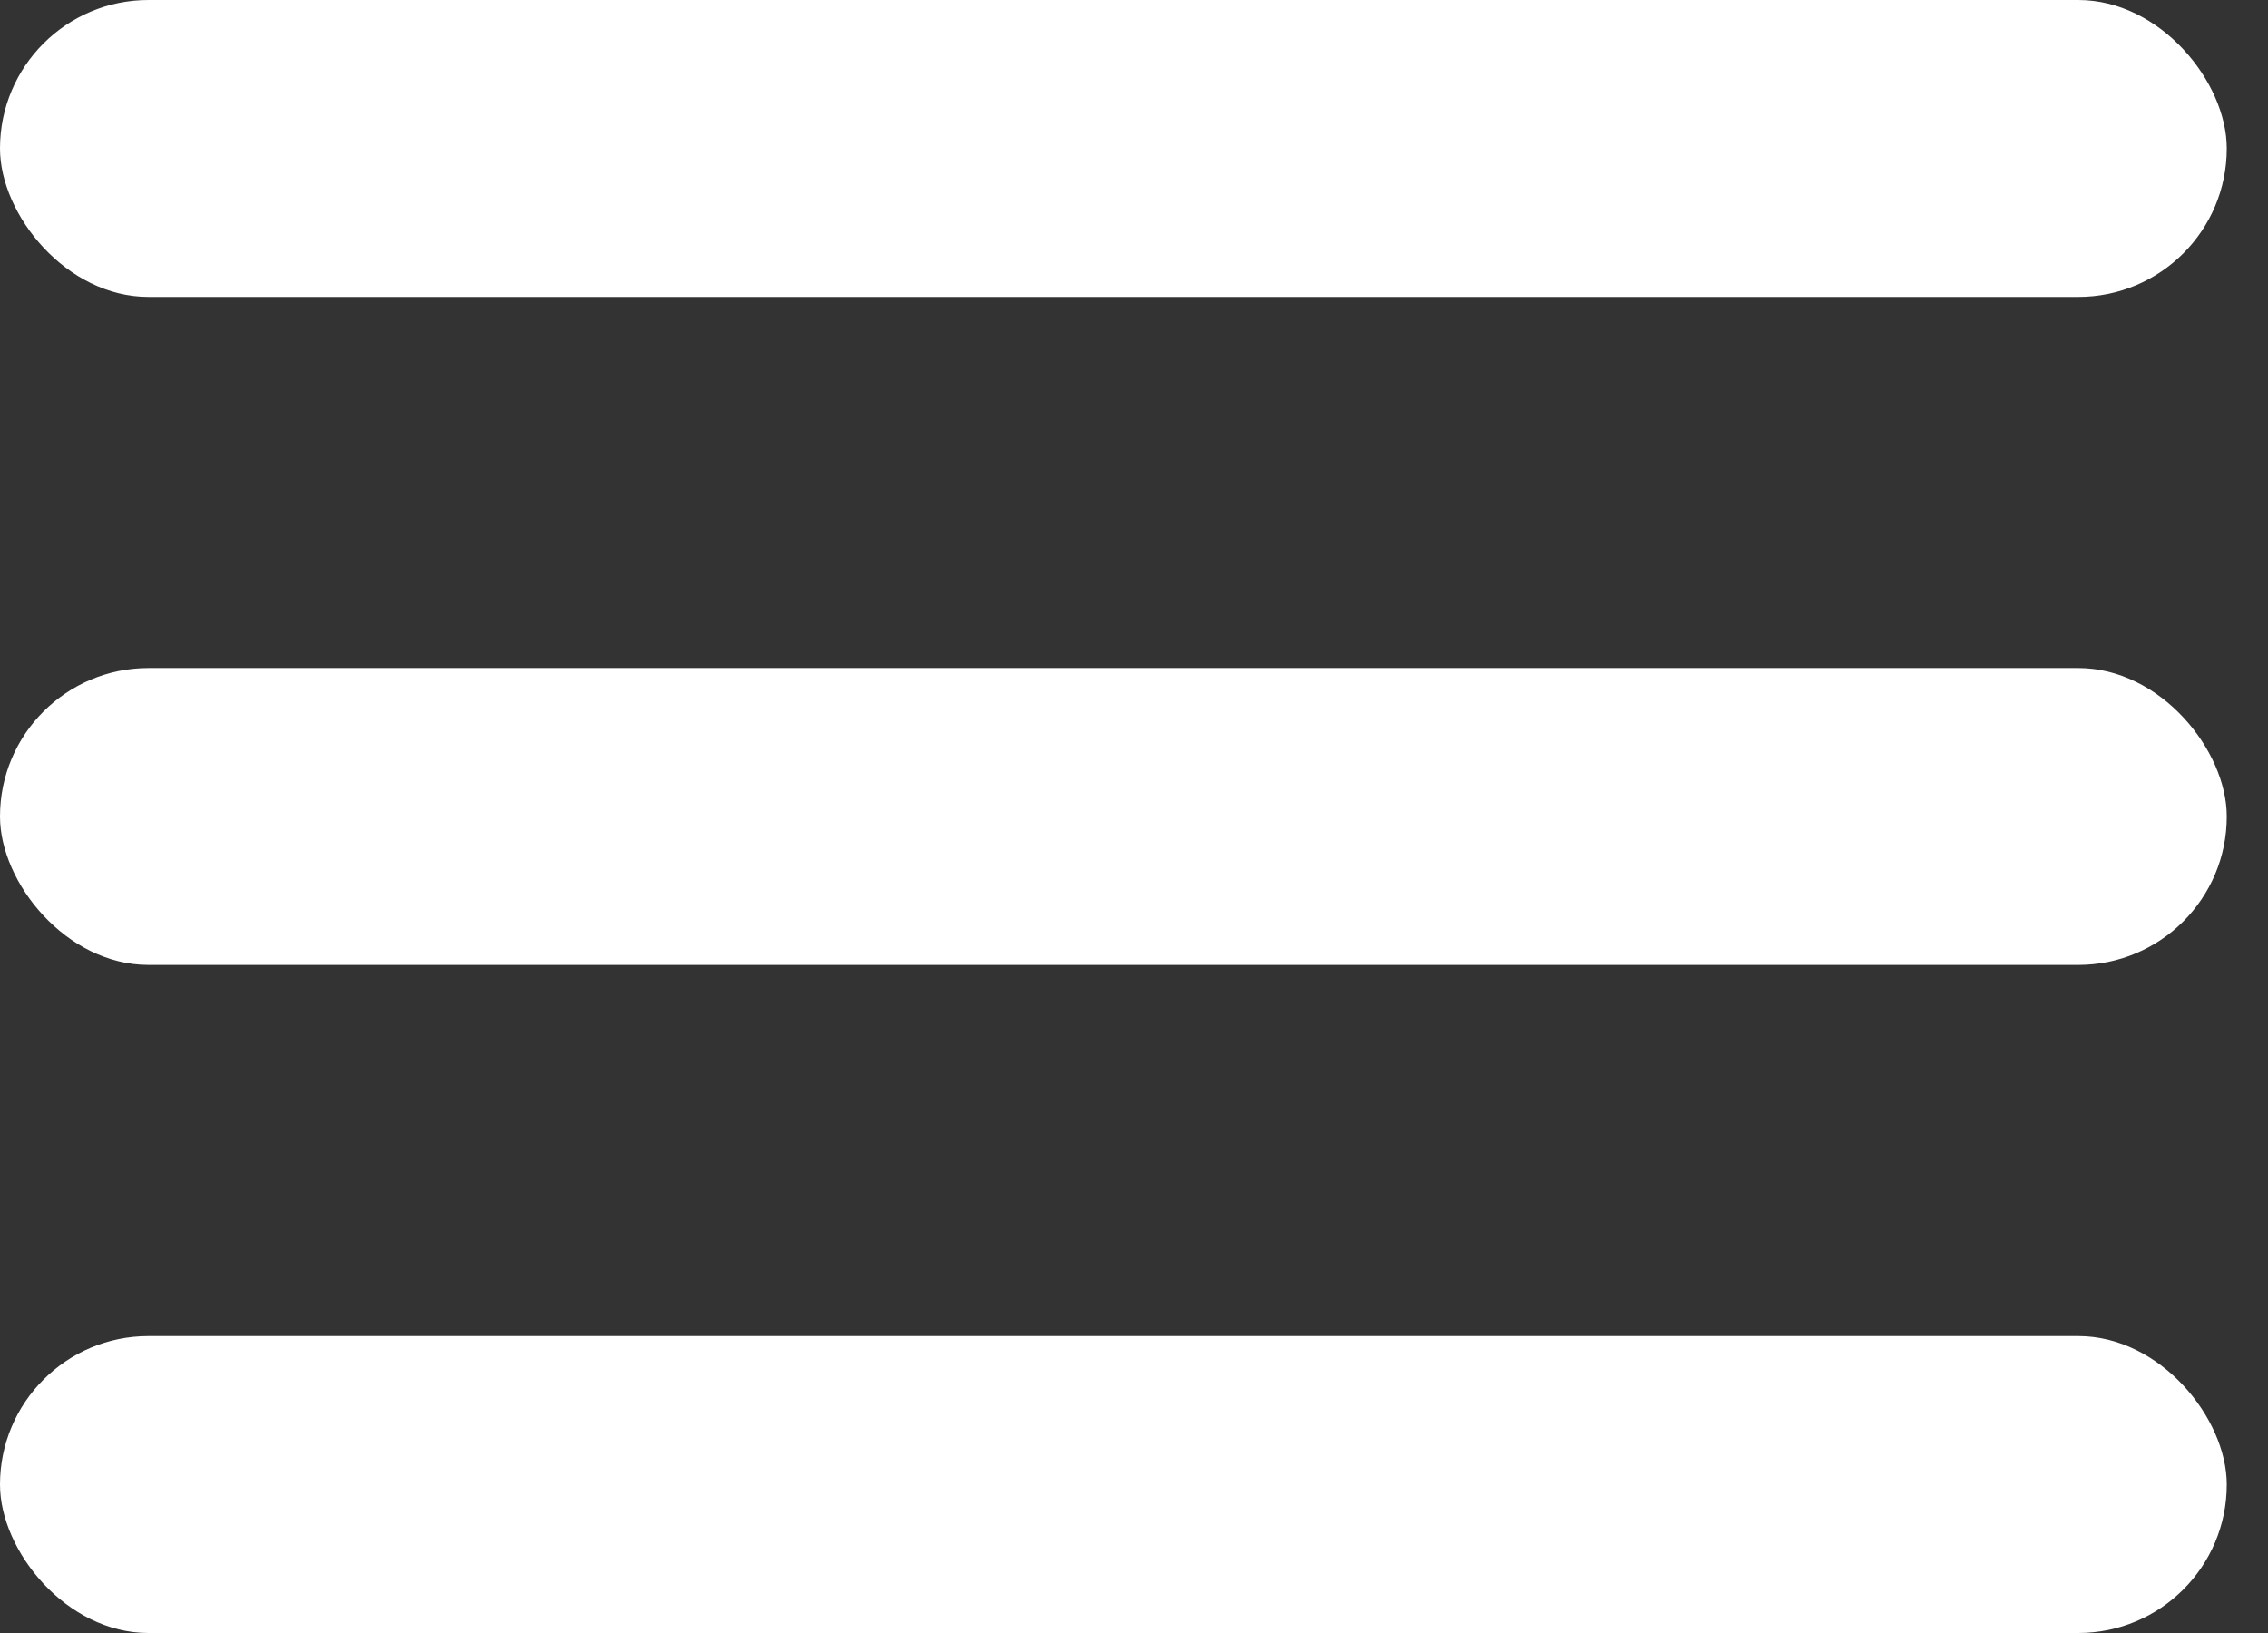 <svg width="50" height="36" viewBox="0 0 50 36" fill="none" xmlns="http://www.w3.org/2000/svg">
<rect x="0" y="0" width="50" height="36" fill="#333333" stroke="none"/>
<rect width="49.091" height="6.545" rx="3.273" fill="white"/>
<rect y="14.727" width="49.091" height="6.545" rx="3.273" fill="white"/>
<rect y="29.455" width="49.091" height="6.545" rx="3.273" fill="white"/>
</svg>
